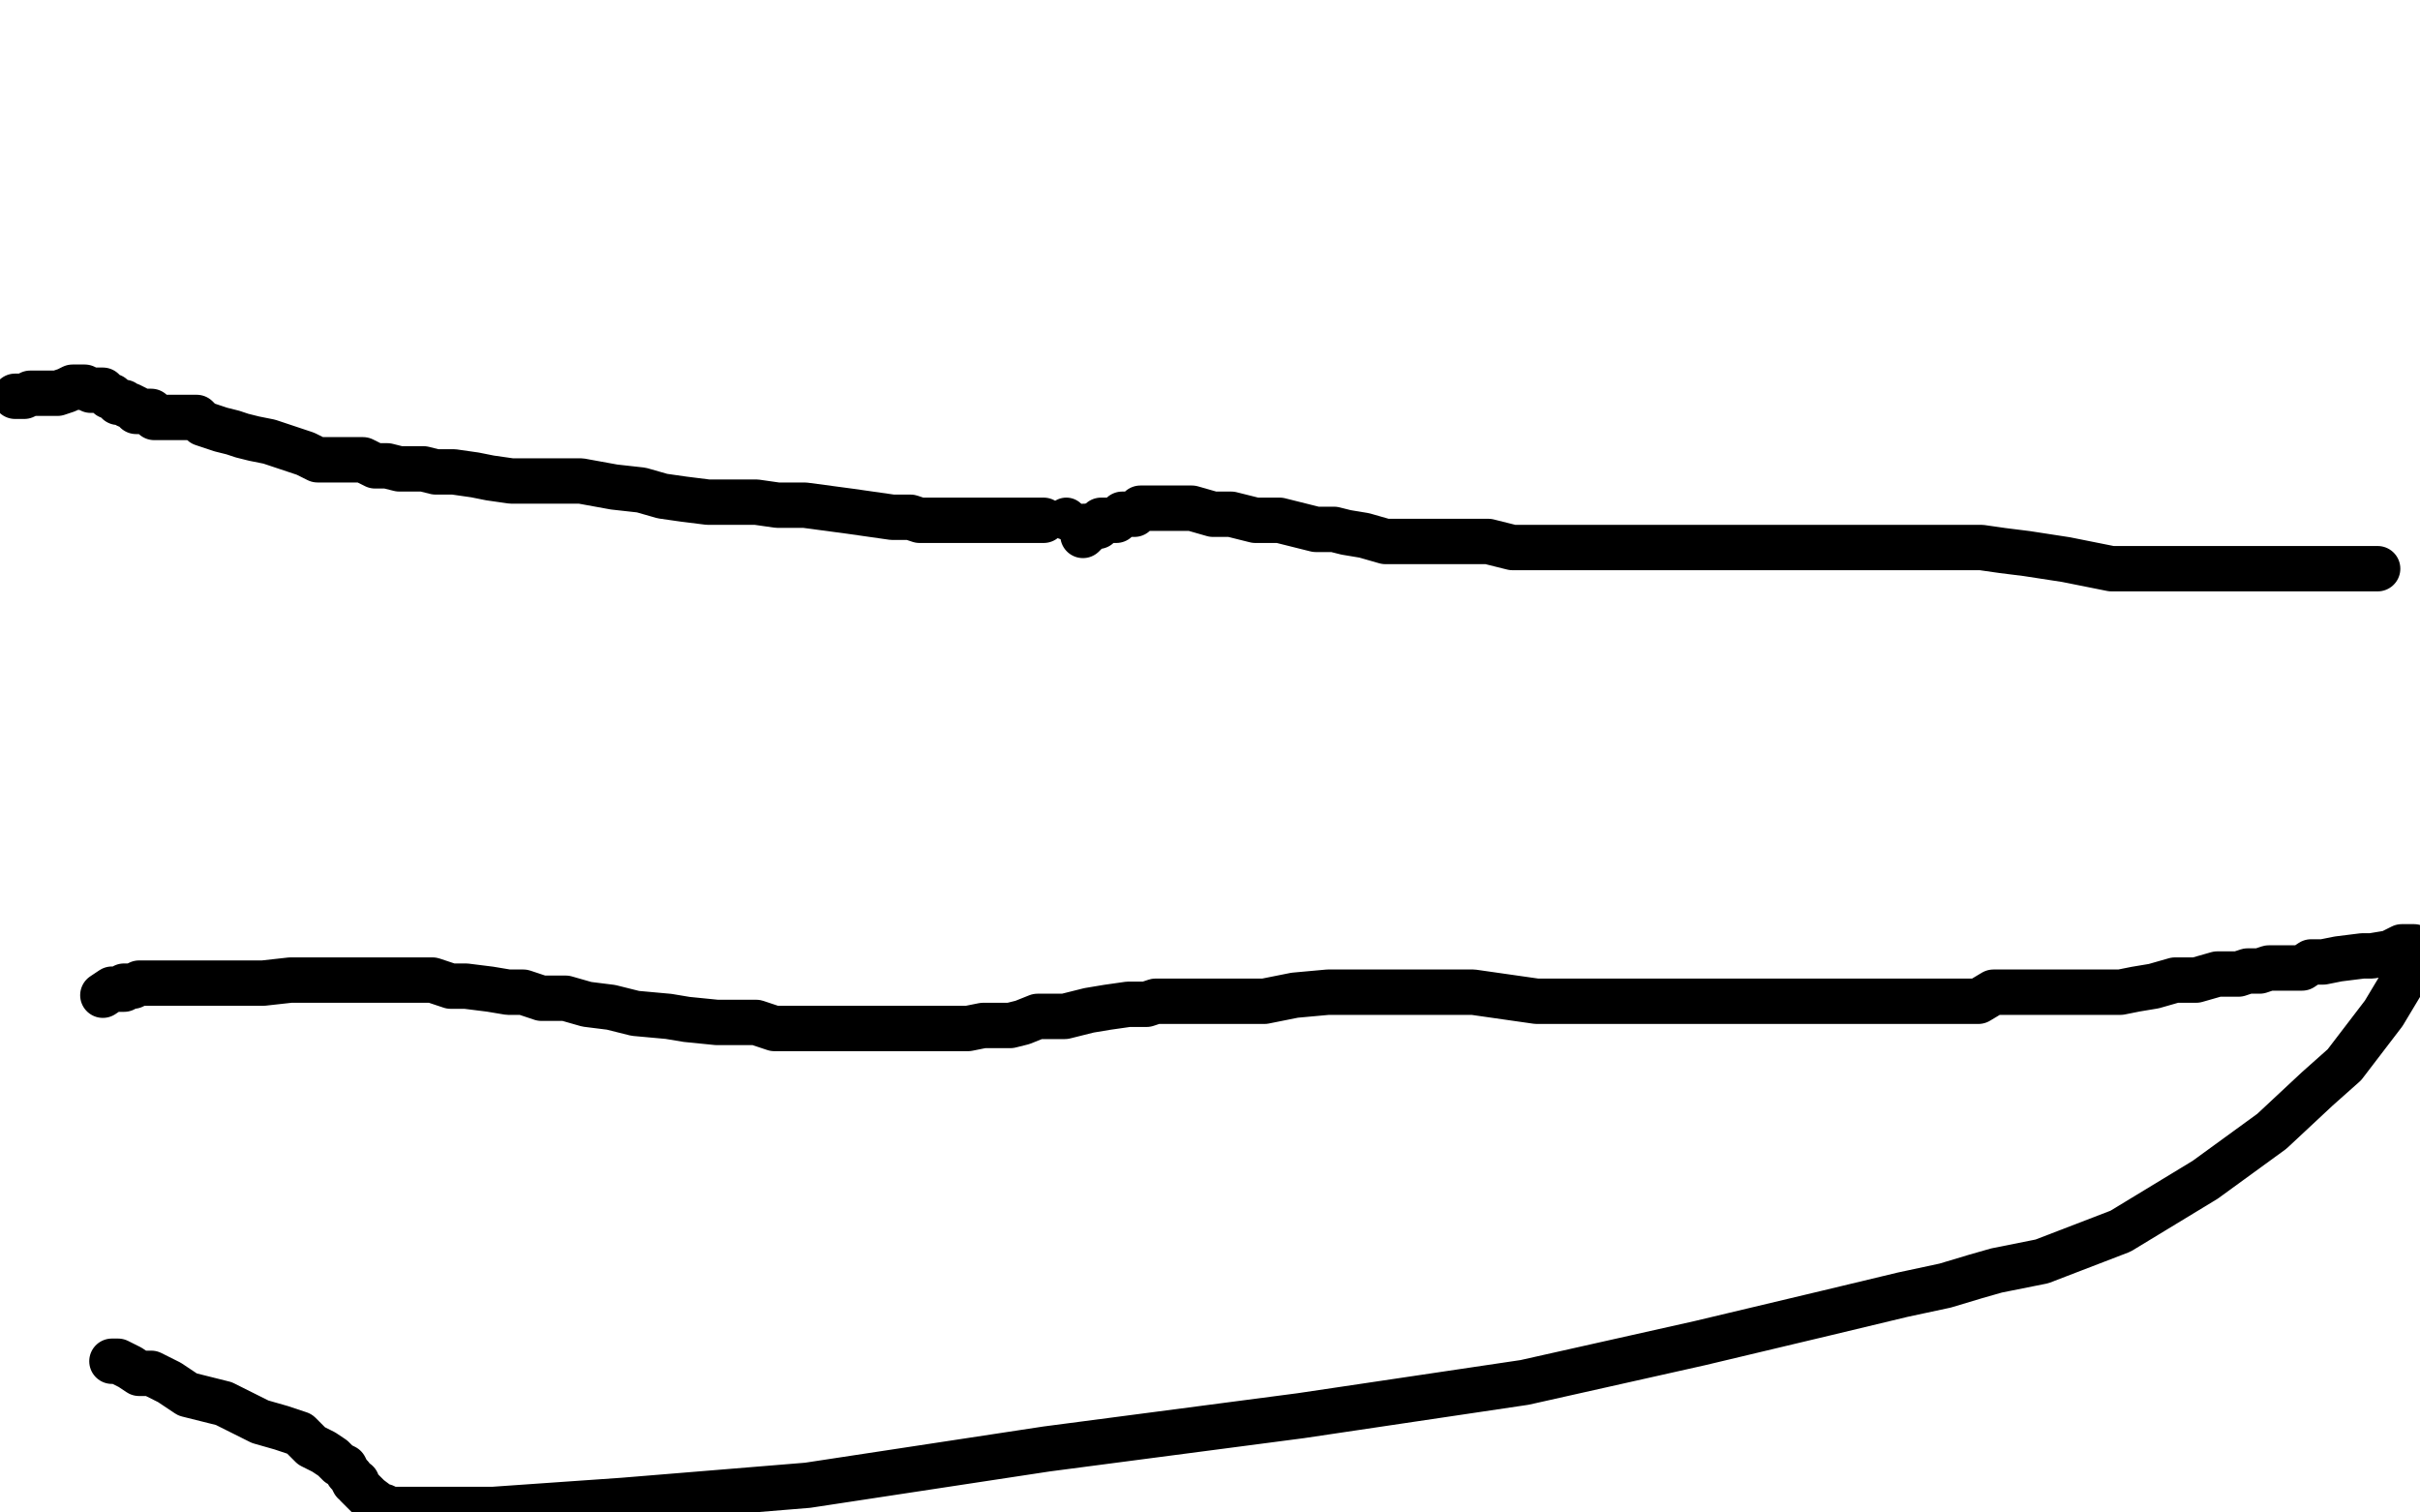 <?xml version="1.0" standalone="no"?>
<!DOCTYPE svg PUBLIC "-//W3C//DTD SVG 1.1//EN"
"http://www.w3.org/Graphics/SVG/1.1/DTD/svg11.dtd">

<svg width="800" height="500" version="1.1" xmlns="http://www.w3.org/2000/svg" xmlns:xlink="http://www.w3.org/1999/xlink" style="stroke-antialiasing: false"><desc>This SVG has been created on https://colorillo.com/</desc><rect x='0' y='0' width='800' height='500' style='fill: rgb(255,255,255); stroke-width:0' /><polyline points="5,131 6,131 6,131 7,131 7,131 8,131 8,131 10,130 10,130 12,130 12,130 17,130 17,130 19,130 19,130 22,129 24,128 26,128 28,128 30,129 32,129 34,129 36,131 37,131 39,133 41,133 42,134 43,134 45,135 45,136 46,136 47,136 48,136 50,136 51,138 53,138 55,138 58,138 61,138 63,138 64,138 65,138 66,139 67,140 73,142 77,143 80,144 84,145 89,146 92,147 95,148 98,149 101,150 105,152 109,152 115,152 120,152 124,154 128,154 132,155 135,155 140,155 144,156 150,156 157,157 162,158 169,159 182,159 192,159 203,161 212,162 219,164 226,165 234,166 241,166 250,166 257,167 266,167 281,169 288,170 295,171 301,171 304,172 309,172 314,172 319,172 324,172 328,172 331,172 335,172 339,172 345,172" style="fill: none; stroke: #000000; stroke-width: 15; stroke-linejoin: round; stroke-linecap: round; stroke-antialiasing: false; stroke-antialias: 0; opacity: 1.0"/>
<polyline points="358,177 361,174 361,174 363,174 363,174 364,172 365,172 368,172 369,172 371,170 373,170 374,170 375,170 377,168 379,168 380,168 383,168 385,168 387,168 390,168 394,168 401,170 402,170 407,170 415,172 419,172 423,172 431,174 435,175 441,175 445,176 451,177 458,179 465,179 471,179 476,179 483,179 492,179 500,181 508,181 515,181 524,181 532,181 540,181 545,181 552,181 558,181 567,181 574,181 579,181 585,181 590,181 597,181 602,181 609,181 613,181 620,181 626,181 630,181 638,181 640,181 645,181 651,181 655,181 662,182 670,183 683,185 698,188 717,188 739,188 763,188 786,188" style="fill: none; stroke: #000000; stroke-width: 15; stroke-linejoin: round; stroke-linecap: round; stroke-antialiasing: false; stroke-antialias: 0; opacity: 1.0"/>
<circle cx="352.5" cy="171.5" r="7" style="fill: #000000; stroke-antialiasing: false; stroke-antialias: 0; opacity: 1.0"/>
<circle cx="358.5" cy="173.5" r="7" style="fill: #000000; stroke-antialiasing: false; stroke-antialias: 0; opacity: 1.0"/>
<polyline points="34,329 37,327 37,327 38,327 38,327 39,327 39,327 40,327 41,327 41,326 42,326 44,326 46,325 50,325 53,325 58,325 67,325 71,325 80,325 87,325 96,324 103,324 113,324 118,324 122,324 131,324 136,324 143,324 149,326 154,326 162,327 168,328 173,328 179,330 187,330 194,332 202,333 210,335 221,336 227,337 237,338 243,338 250,338 256,340 262,340 268,340 273,340 279,340 286,340 296,340 304,340 308,340 314,340 320,340 325,339 330,339 334,339 338,338 343,336 347,336 352,336 360,334 366,333 373,332 379,332 382,331 388,331 390,331 396,331 402,331 408,331 418,331 428,329 439,328 448,328 459,328 470,328 478,328 484,328 487,328 508,331 517,331 526,331 534,331 546,331 555,331 563,331 573,331 581,331 590,331 596,331 602,331 609,331 616,331 626,331 633,331 639,331 644,331 650,331 654,331 659,328 663,328 667,328 673,328 680,328 686,328 694,328 699,328 701,328 706,327 712,326 719,324 726,324 733,322 735,322 737,322 740,322 743,321 745,321 747,321 750,320 751,320 761,320 764,318 766,318 768,318 773,317 781,316 784,316 790,315 794,313 798,313 794,325 788,335 775,352 766,360 751,374 729,390 701,407 675,417 660,420 653,422 643,425 629,428 604,434 562,444 504,457 430,468 346,479 267,491 206,496 163,499 134,499 130,499 129,499 127,498 126,498 122,495 121,494 120,493 118,491 118,490 117,490 116,488 115,487 114,485 112,484 110,482 107,480 103,478 99,474 93,472 86,470 80,467 74,464 62,461 56,457 50,454 46,454 43,452 39,450 38,450 37,450" style="fill: none; stroke: #000000; stroke-width: 15; stroke-linejoin: round; stroke-linecap: round; stroke-antialiasing: false; stroke-antialias: 0; opacity: 1.0"/>
</svg>
